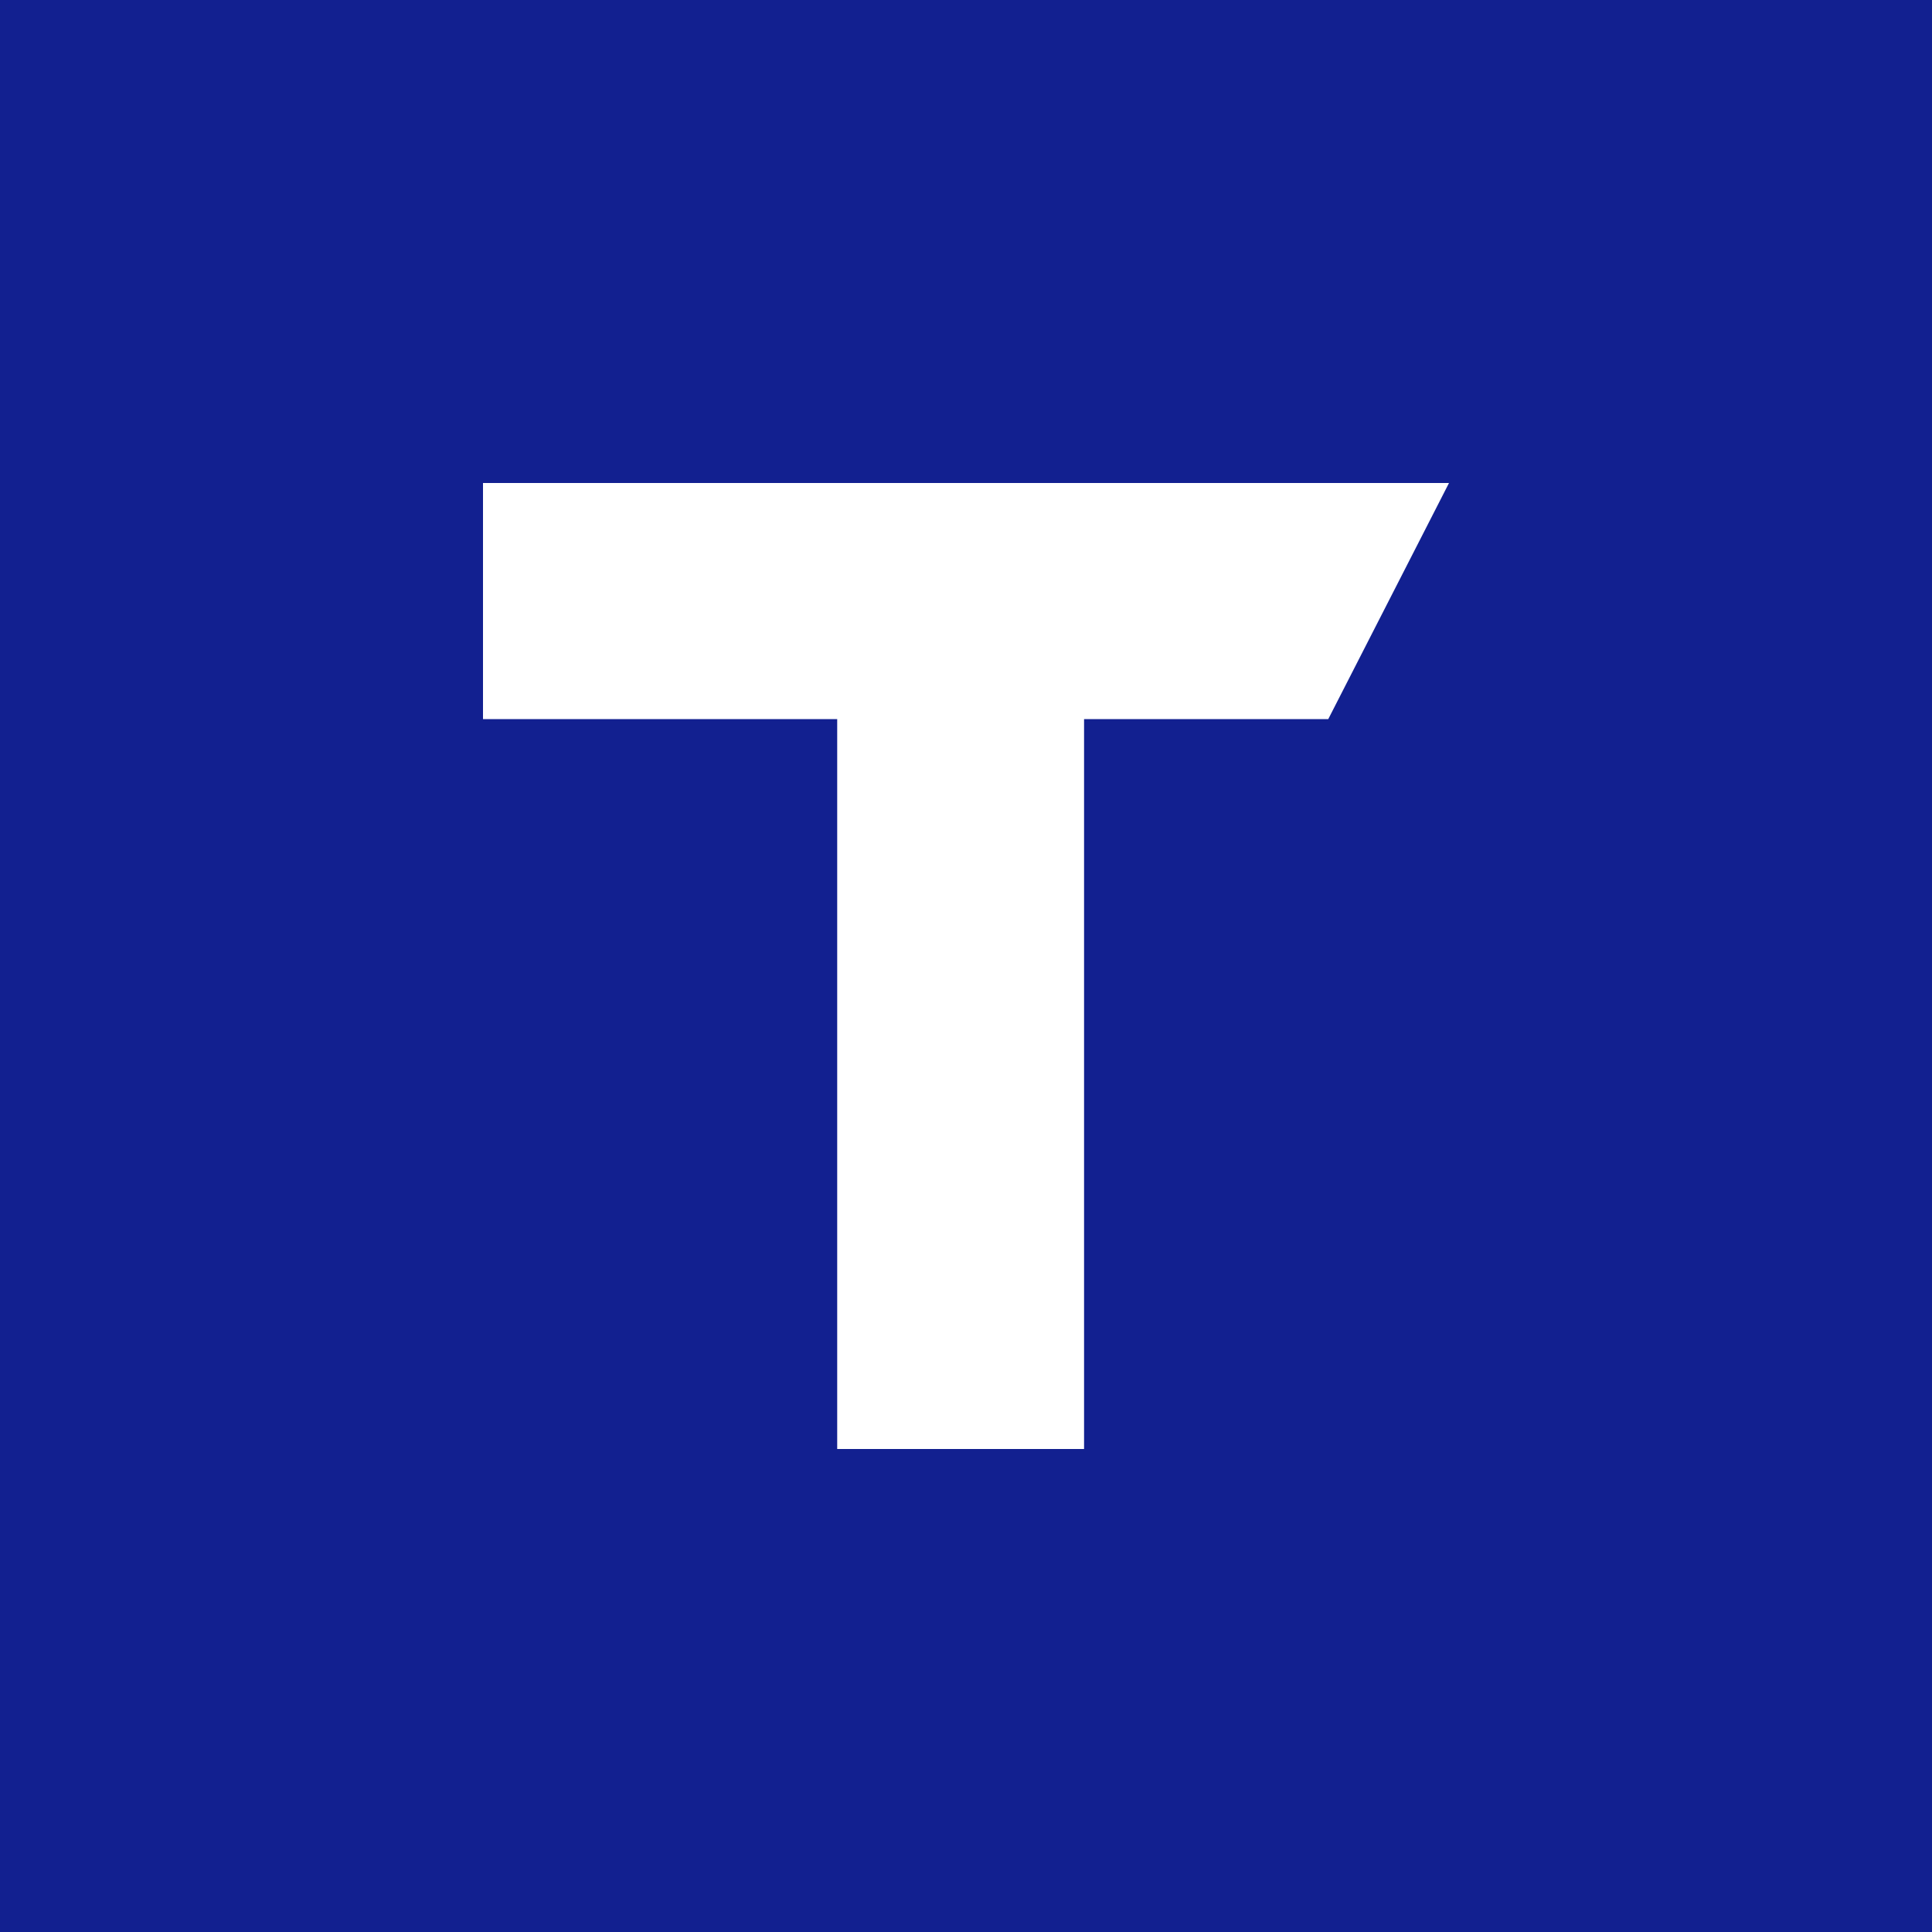 <svg width="180" height="180" fill="none" xmlns="http://www.w3.org/2000/svg"><path fill="#fff" d="M0 0h180v180H0z"/><path fill="#122090" d="M0 0h180v180H0z"/><path fill-rule="evenodd" clip-rule="evenodd" d="M45 45h90l-11.25 22H101v68H78V67H45V45z" fill="#fff"/></svg>